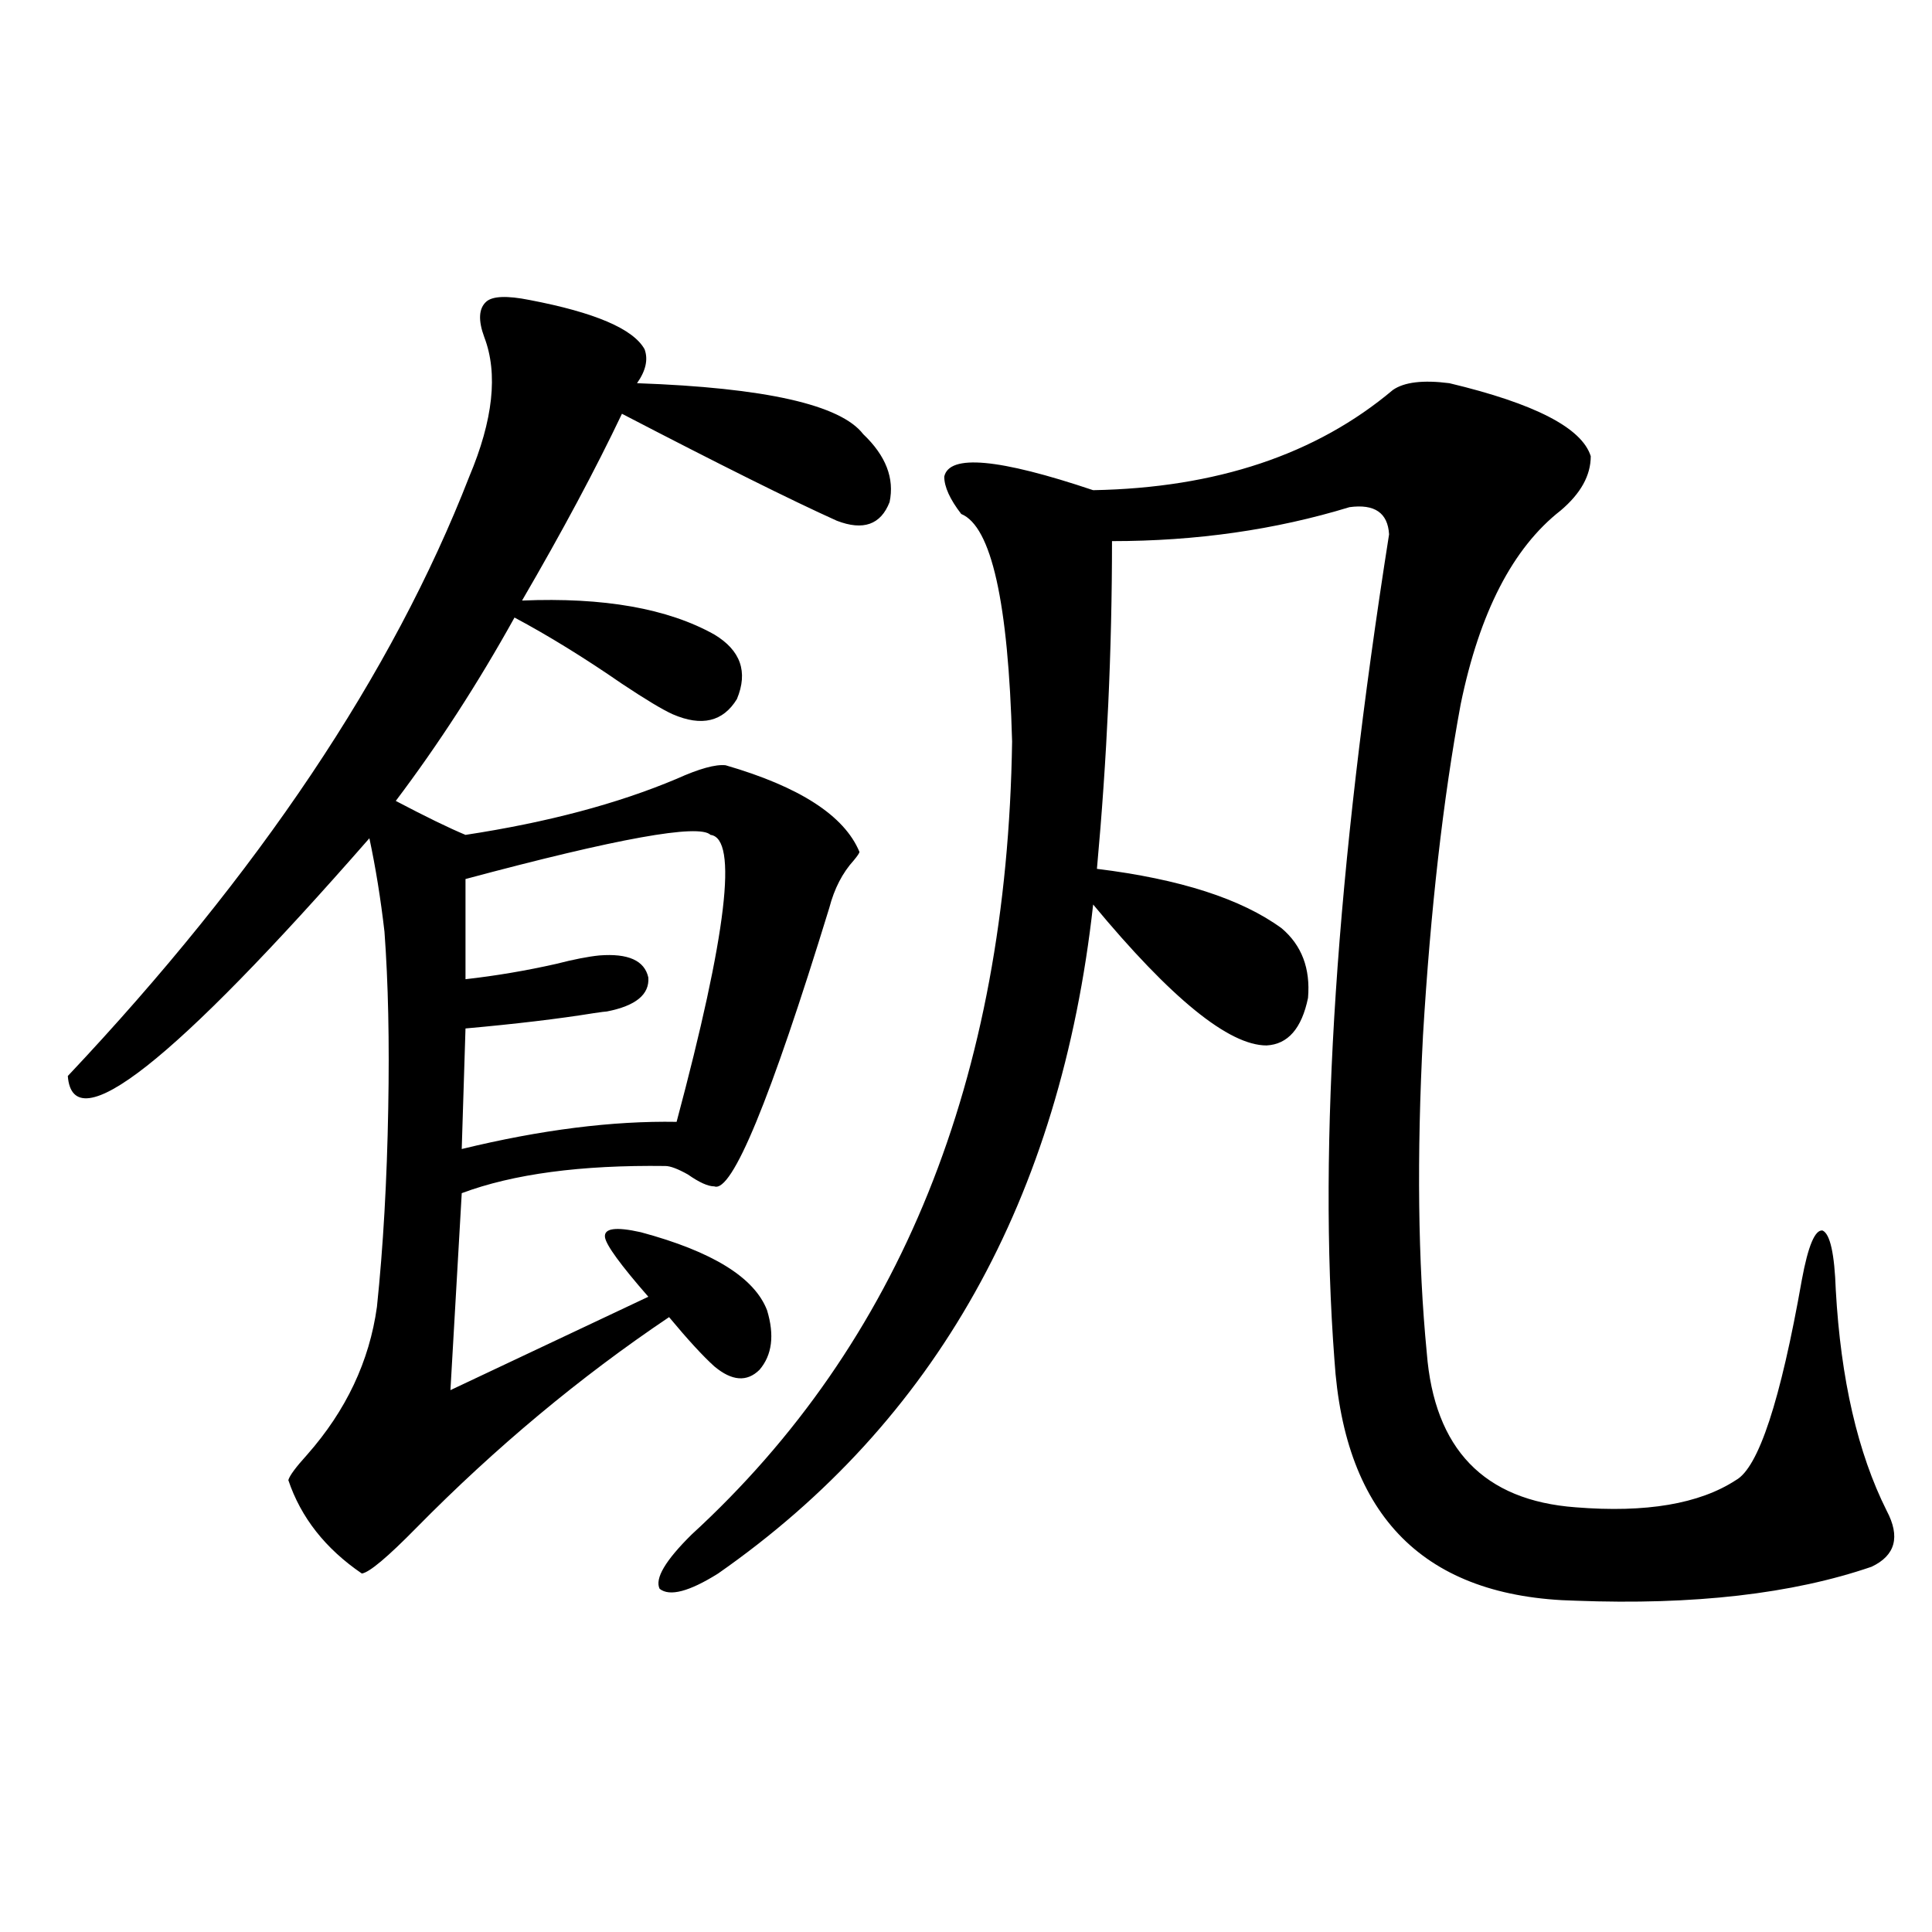 <?xml version="1.0" encoding="utf-8"?>
<!-- Generator: Adobe Illustrator 16.0.0, SVG Export Plug-In . SVG Version: 6.00 Build 0)  -->
<!DOCTYPE svg PUBLIC "-//W3C//DTD SVG 1.1//EN" "http://www.w3.org/Graphics/SVG/1.1/DTD/svg11.dtd">
<svg version="1.1" id="图层_1" xmlns="http://www.w3.org/2000/svg" xmlns:xlink="http://www.w3.org/1999/xlink" x="0px" y="0px"
	 width="1000px" height="1000px" viewBox="0 0 1000 1000" enable-background="new 0 0 1000 1000" xml:space="preserve">
<path d="M274.115,155.277c33.811,6.455,53.657,14.941,59.511,25.488c1.951,5.273,0.641,11.138-3.902,17.578
	c66.34,2.349,105.363,11.138,117.07,26.367c11.707,11.138,16.25,22.852,13.658,35.156c-4.558,11.729-13.658,14.941-27.316,9.668
	c-23.414-10.547-60.486-29.004-111.217-55.371c-13.658,28.716-30.898,60.947-51.706,96.68c42.271-1.758,75.44,4.106,99.51,17.578
	c13.658,8.213,17.561,19.336,11.707,33.398c-7.164,11.729-18.216,14.365-33.17,7.91c-5.213-2.334-13.993-7.607-26.341-15.82
	c-19.512-13.472-38.048-24.897-55.608-34.277c-18.871,33.989-39.358,65.63-61.461,94.922c15.609,8.213,27.636,14.063,36.096,17.578
	c42.271-6.44,78.688-16.108,109.266-29.004c11.707-5.273,20.152-7.607,25.365-7.031c38.368,11.138,61.462,26.079,69.267,44.824
	c0,0.591-0.976,2.061-2.927,4.395c-5.854,6.455-10.091,14.653-12.683,24.609c-30.578,99.619-50.41,147.656-59.511,144.141
	c-3.262,0-7.805-2.046-13.658-6.152c-5.213-2.925-9.115-4.395-11.707-4.395c-43.581-0.576-78.702,4.106-105.363,14.063
	l-5.853,101.953l102.436-48.34c-14.313-16.396-21.798-26.655-22.438-30.762c-0.655-4.683,5.519-5.562,18.536-2.637
	c37.072,9.971,58.855,23.442,65.364,40.43c3.902,12.896,2.592,23.154-3.902,30.762c-6.509,6.455-14.313,5.864-23.414-1.758
	c-5.854-5.273-13.658-13.76-23.414-25.488c-46.188,31.064-89.754,67.388-130.728,108.984c-14.969,15.244-24.39,23.154-28.292,23.73
	c-18.872-12.881-31.554-29.004-38.048-48.34c0.64-2.334,3.902-6.729,9.756-13.184c20.152-22.852,32.194-48.34,36.097-76.465
	c3.247-31.05,5.198-65.327,5.854-102.832c0.64-34.565,0-65.039-1.951-91.406c-1.951-16.987-4.558-33.096-7.805-48.34
	C89.73,549.906,37.688,590.927,35.097,556.938c98.854-104.878,168.121-208.301,207.799-310.254
	c12.348-29.292,14.954-53.311,7.805-72.07c-3.262-8.789-2.927-14.941,0.976-18.457C254.924,153.231,262.408,152.943,274.115,155.277
	z M367.771,432.133c-5.854-5.85-48.139,1.758-126.826,22.852v51.855c15.609-1.758,31.219-4.395,46.828-7.91
	c9.101-2.334,16.585-3.804,22.438-4.395c14.954-1.167,23.414,2.637,25.365,11.426c0.641,8.789-6.509,14.653-21.463,17.578
	c-0.655,0-2.927,0.303-6.829,0.879c-18.216,2.939-40.334,5.576-66.34,7.91l-1.951,62.402c40.975-9.956,78.047-14.639,111.217-14.063
	C376.217,483.412,382.07,433.891,367.771,432.133z M720.934,201.859c5.854-4.092,15.609-5.273,29.268-3.516
	c44.222,10.547,68.611,23.154,73.169,37.793c0,9.971-5.213,19.336-15.609,28.125c-24.725,19.336-41.95,52.734-51.706,100.195
	c-9.115,49.219-15.609,106.348-19.512,171.387c-3.262,62.705-2.606,117.485,1.951,164.355c3.902,49.81,29.588,76.465,77.071,79.98
	c36.417,2.939,64.054-1.758,82.925-14.063c11.707-6.44,23.079-41.006,34.146-103.711c3.247-17.578,6.829-26.064,10.731-25.488
	c3.902,1.758,6.174,12.017,6.829,30.762c2.592,46.294,11.372,84.375,26.341,114.258c7.149,13.486,4.543,23.154-7.805,29.004
	c-40.975,14.063-92.04,19.913-153.167,17.578c-78.047-1.758-119.677-43.354-124.875-124.805
	c-8.46-111.318,0.976-253.701,28.292-427.148c-0.655-11.123-7.484-15.82-20.487-14.063c-38.383,11.729-79.357,17.578-122.924,17.578
	c0,56.25-2.606,112.803-7.805,169.629c42.926,5.273,74.785,15.532,95.607,30.762c10.396,8.789,14.954,20.806,13.658,36.035
	c-3.262,15.82-10.411,24.033-21.463,24.609c-19.512,0-49.435-24.307-89.754-72.949c-16.92,152.354-81.629,267.778-194.142,346.289
	c-14.969,9.38-25.045,12.003-30.243,7.91c-2.606-5.273,2.927-14.639,16.585-28.125c107.955-99.014,163.243-235.835,165.85-410.449
	c-1.951-72.07-10.731-111.318-26.341-117.773c-5.854-7.607-8.78-14.063-8.78-19.336c2.592-11.714,28.292-9.365,77.071,7.031
	C629.549,252.548,681.255,235.258,720.934,201.859z"/>
</svg>

